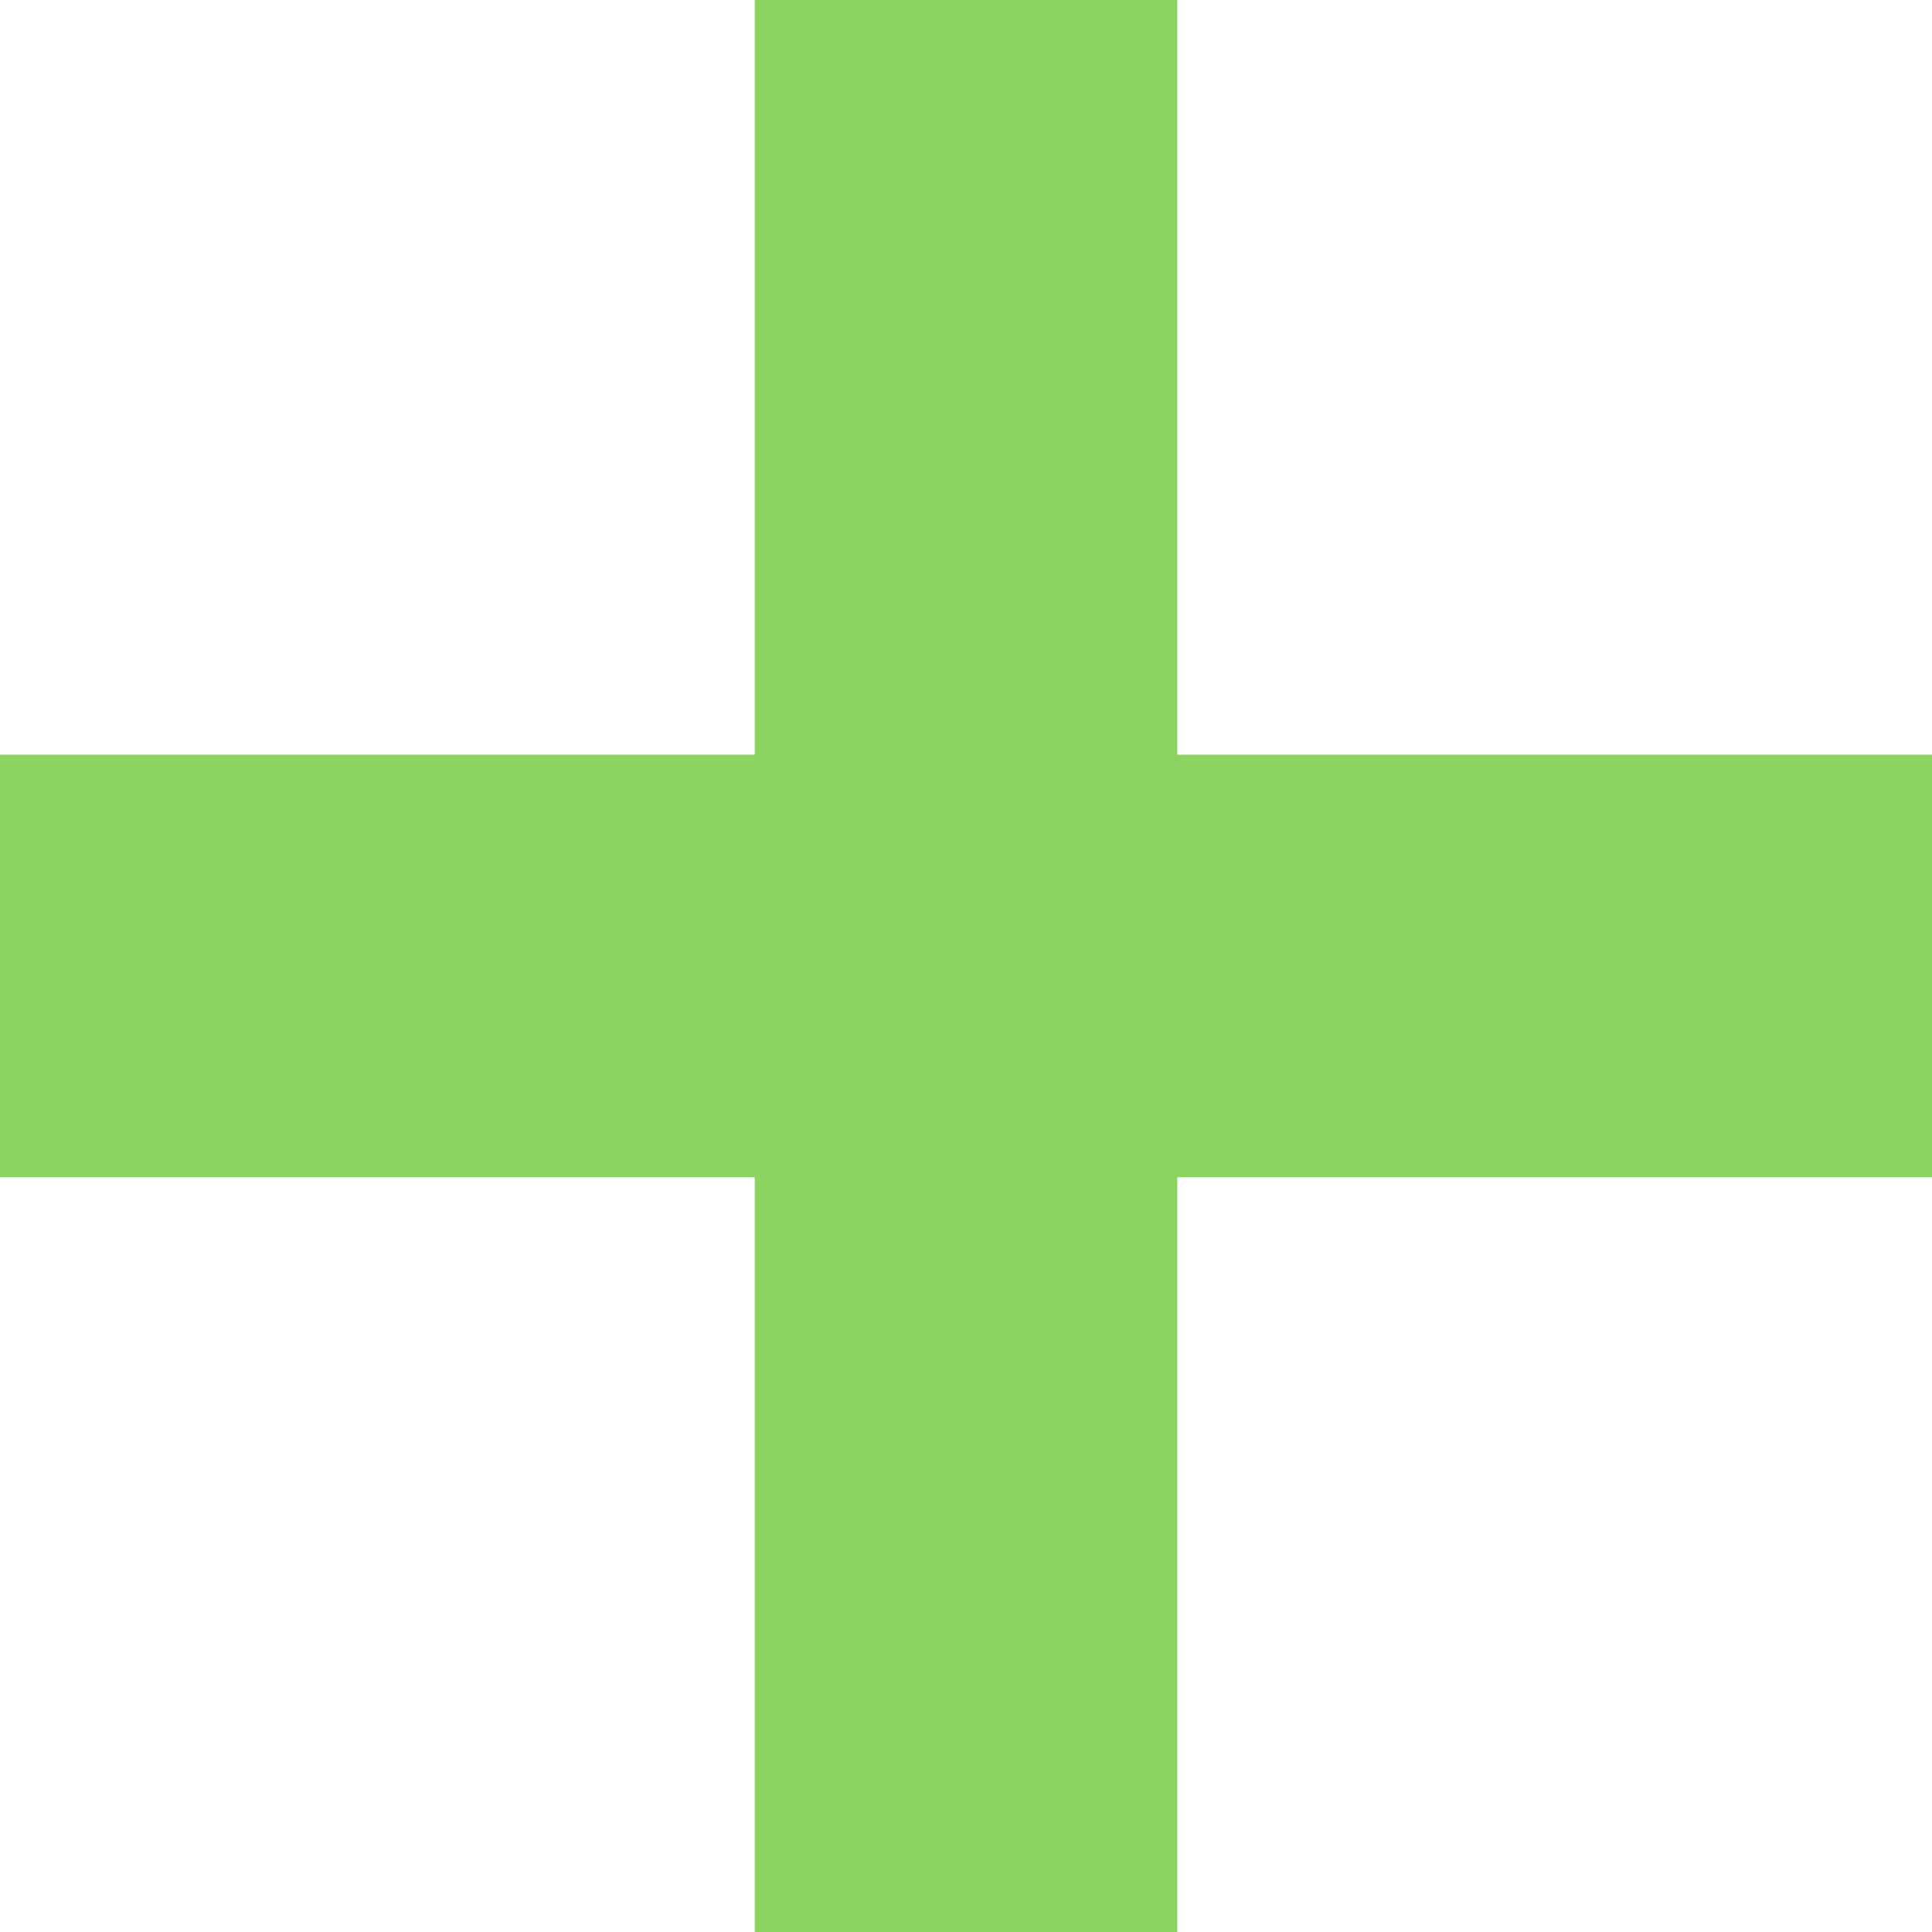 <?xml version="1.0" encoding="UTF-8" standalone="no"?>
<!-- Created with Inkscape (http://www.inkscape.org/) -->

<svg
   width="128"
   height="128"
   viewBox="0 0 33.867 33.867"
   version="1.1"
   id="svg8"
   inkscape:version="1.3.2 (1:1.3.2+202311252150+091e20ef0f)"
   sodipodi:docname="add-gray.svg"
   xmlns:inkscape="http://www.inkscape.org/namespaces/inkscape"
   xmlns:sodipodi="http://sodipodi.sourceforge.net/DTD/sodipodi-0.dtd"
   xmlns="http://www.w3.org/2000/svg"
   xmlns:svg="http://www.w3.org/2000/svg"
   xmlns:rdf="http://www.w3.org/1999/02/22-rdf-syntax-ns#"
   xmlns:cc="http://creativecommons.org/ns#"
   xmlns:dc="http://purl.org/dc/elements/1.1/">
  <defs
     id="defs2" />
  <sodipodi:namedview
     id="base"
     pagecolor="#ffffff"
     bordercolor="#666666"
     borderopacity="1.0"
     inkscape:pageopacity="0"
     inkscape:pageshadow="2"
     inkscape:zoom="1"
     inkscape:cx="28.5"
     inkscape:cy="32"
     inkscape:document-units="px"
     inkscape:current-layer="layer1"
     showgrid="false"
     units="px"
     inkscape:window-width="1916"
     inkscape:window-height="1044"
     inkscape:window-x="1920"
     inkscape:window-y="1096"
     inkscape:window-maximized="0"
     inkscape:showpageshadow="true"
     inkscape:pagecheckerboard="0"
     inkscape:deskcolor="#d6d6d6"
     showborder="true" />
  <g
     inkscape:label="Layer 1"
     inkscape:groupmode="layer"
     id="layer1"
     transform="translate(-57.706,-79.854)">
    <rect
       style="color:#000000;overflow:visible;fill:#8dd35f;fill-rule:evenodd;stroke-width:3.175;paint-order:markers stroke fill;stop-color:#000000;fill-opacity:1"
       id="rect232"
       width="33.867"
       height="7.408"
       x="57.706"
       y="93.083" />
    <rect
       style="color:#000000;overflow:visible;fill:#8dd35f;fill-rule:evenodd;stroke-width:3.175;paint-order:markers stroke fill;stop-color:#000000;fill-opacity:1"
       id="rect396"
       width="33.867"
       height="7.408"
       x="79.854"
       y="-78.344"
       transform="rotate(90)" />
  </g>
</svg>

